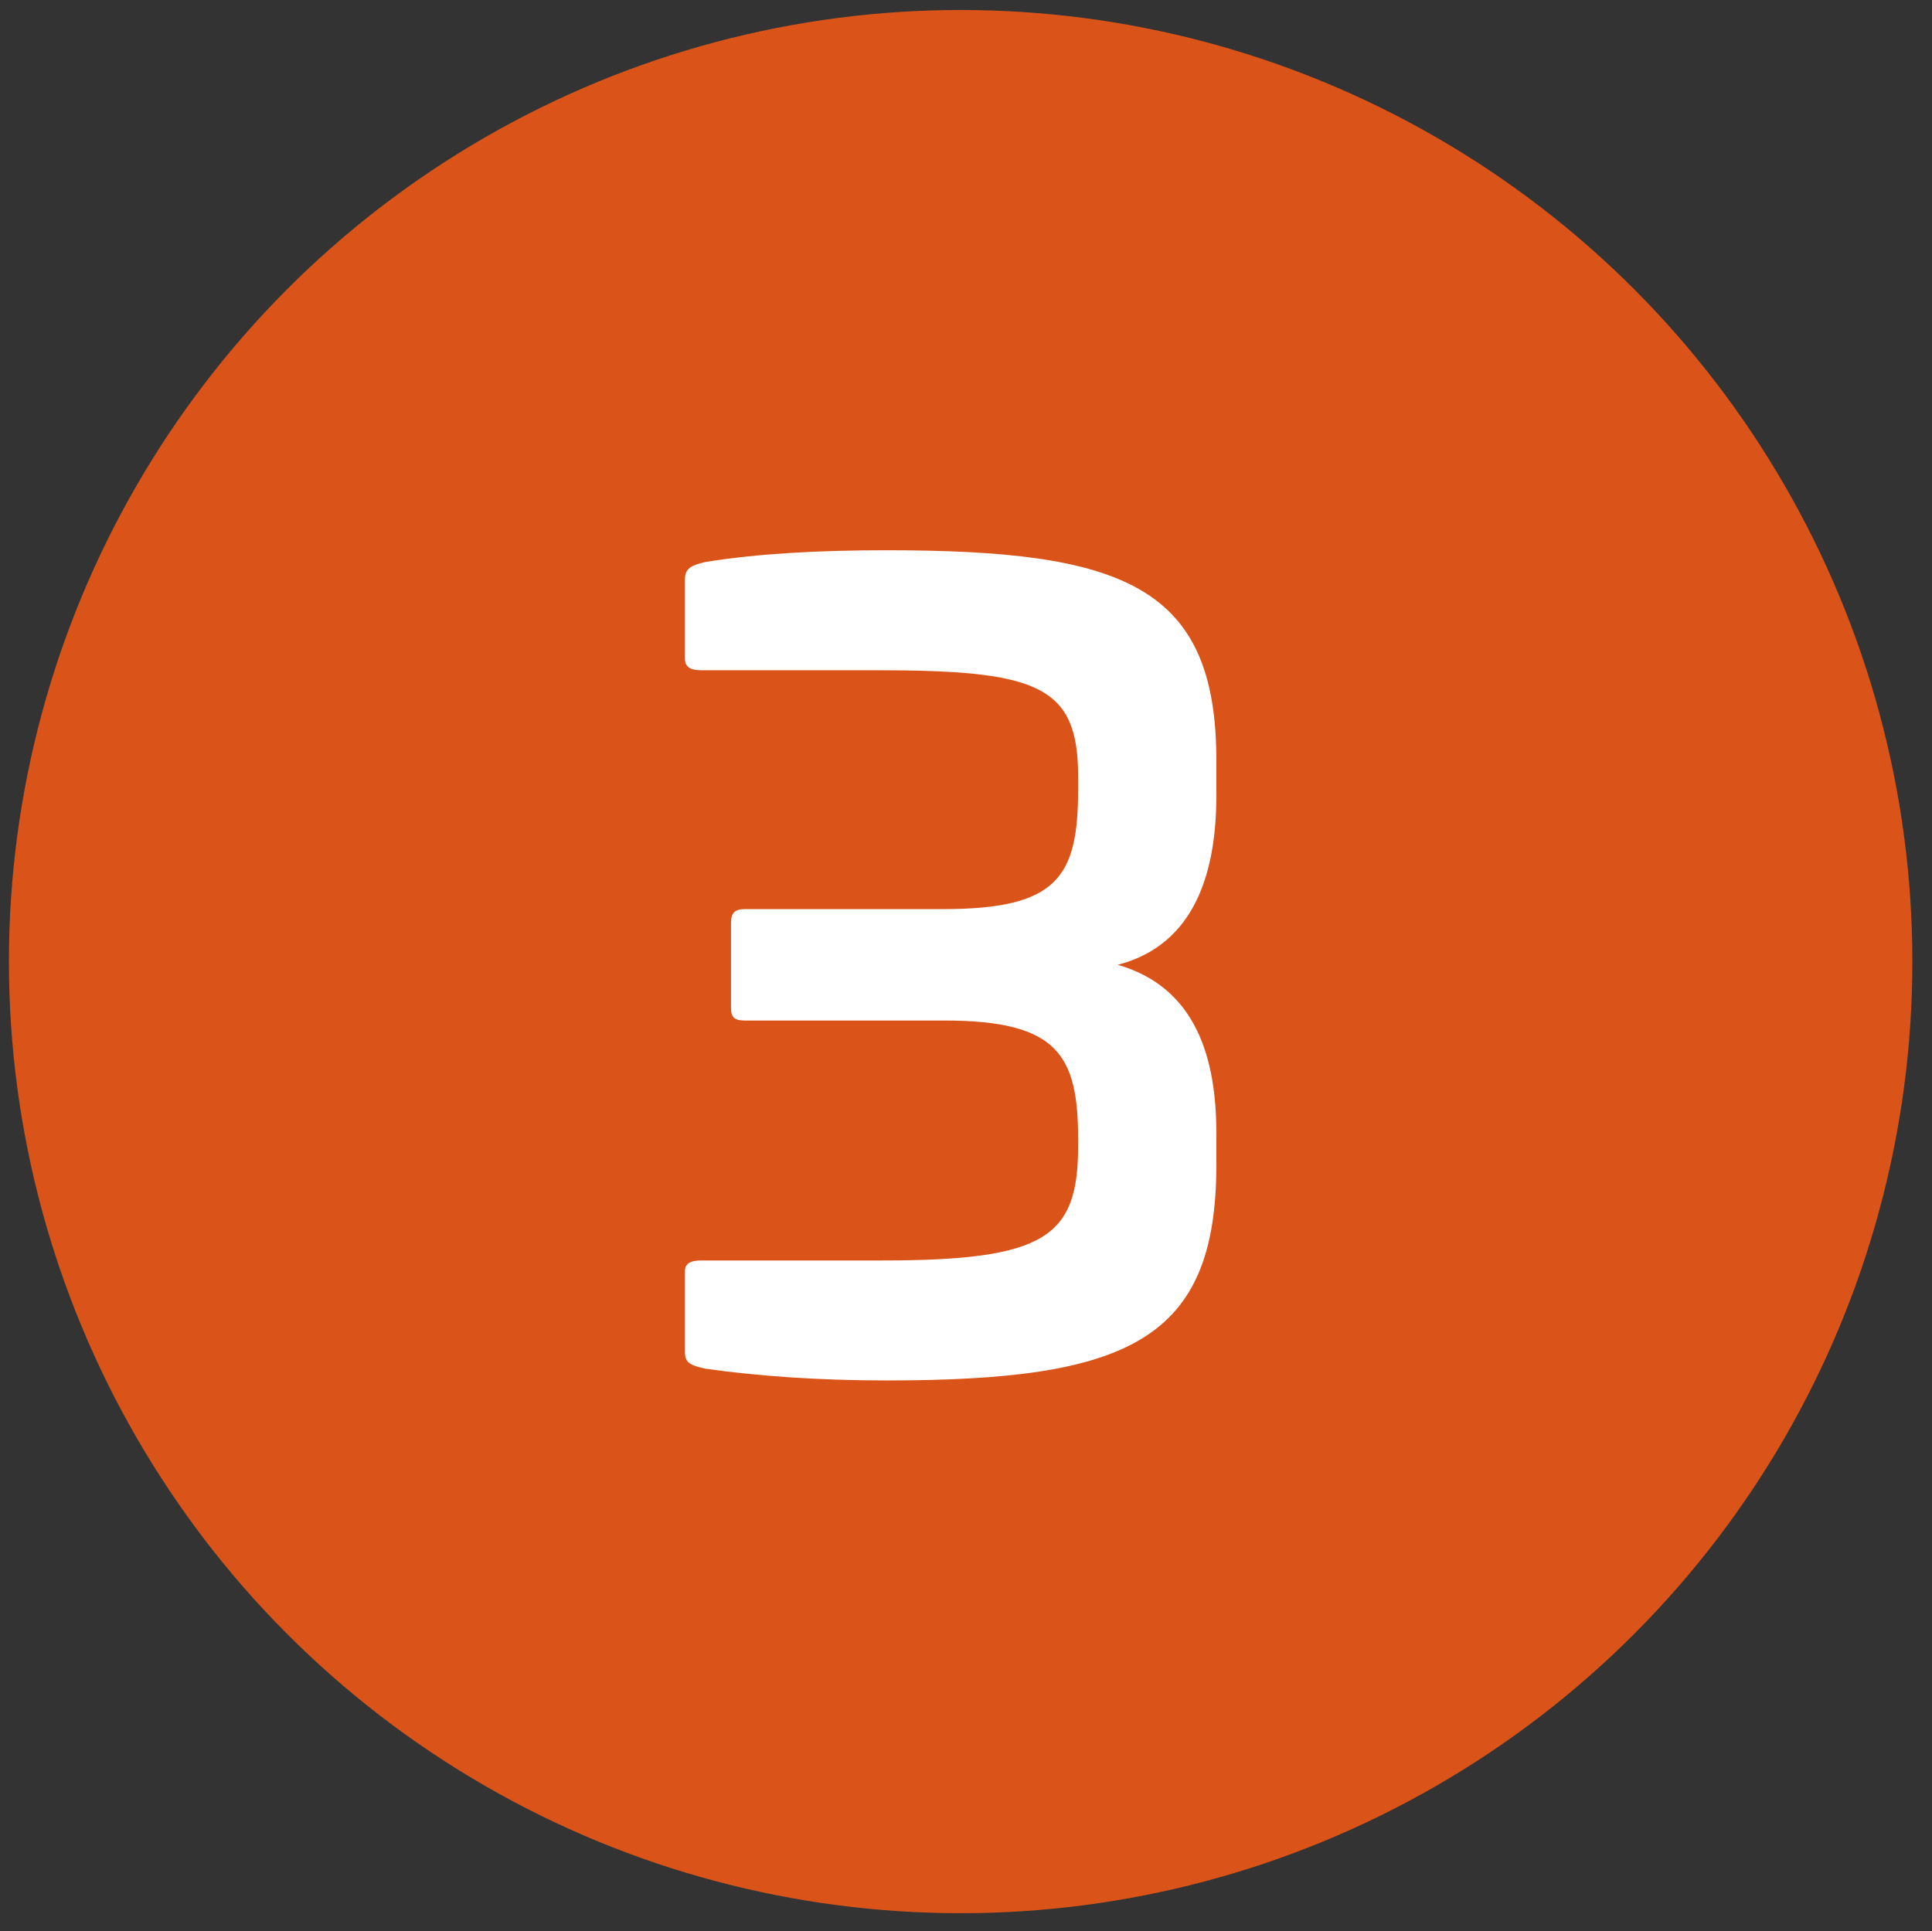 <svg xmlns="http://www.w3.org/2000/svg" xmlns:xlink="http://www.w3.org/1999/xlink" id="&#x30EC;&#x30A4;&#x30E4;&#x30FC;_1" x="0px" y="0px" viewBox="0 0 54.1 54.08" style="enable-background:new 0 0 54.1 54.08;" xml:space="preserve"><rect x="0" y="0" width="54.1" height="54.08" fill="#333333" stroke="none"/><style type="text/css">	.st0{fill:#DA541A;}	.st1{fill:#FFFFFF;}</style><circle class="st0" cx="26.9" cy="26.93" r="26.65"></circle><g>	<path class="st1" d="M34.06,21.29v0.99c0,2.1-0.57,4.17-2.76,4.74c2.19,0.63,2.76,2.61,2.76,4.71v0.9c0,4.92-2.49,6.03-9.24,6.03  c-1.86,0-3.6-0.12-5.07-0.33c-0.39-0.09-0.57-0.15-0.57-0.45V35.6c0-0.21,0.15-0.3,0.45-0.3h5.07c4.59,0,5.49-0.66,5.49-3.21v-0.18  c0-2.37-0.57-3.33-3.75-3.33h-5.58c-0.3,0-0.39-0.09-0.39-0.36v-2.37c0-0.27,0.09-0.39,0.39-0.39h5.55c3.21,0,3.78-0.9,3.78-3.36  v-0.36c0-2.55-1.14-2.97-5.67-2.97h-4.89c-0.3,0-0.45-0.09-0.45-0.33v-2.22c0-0.3,0.18-0.39,0.57-0.48  c1.47-0.24,3.21-0.33,5.07-0.33C31.45,15.41,34.06,16.4,34.06,21.29z"></path></g></svg>